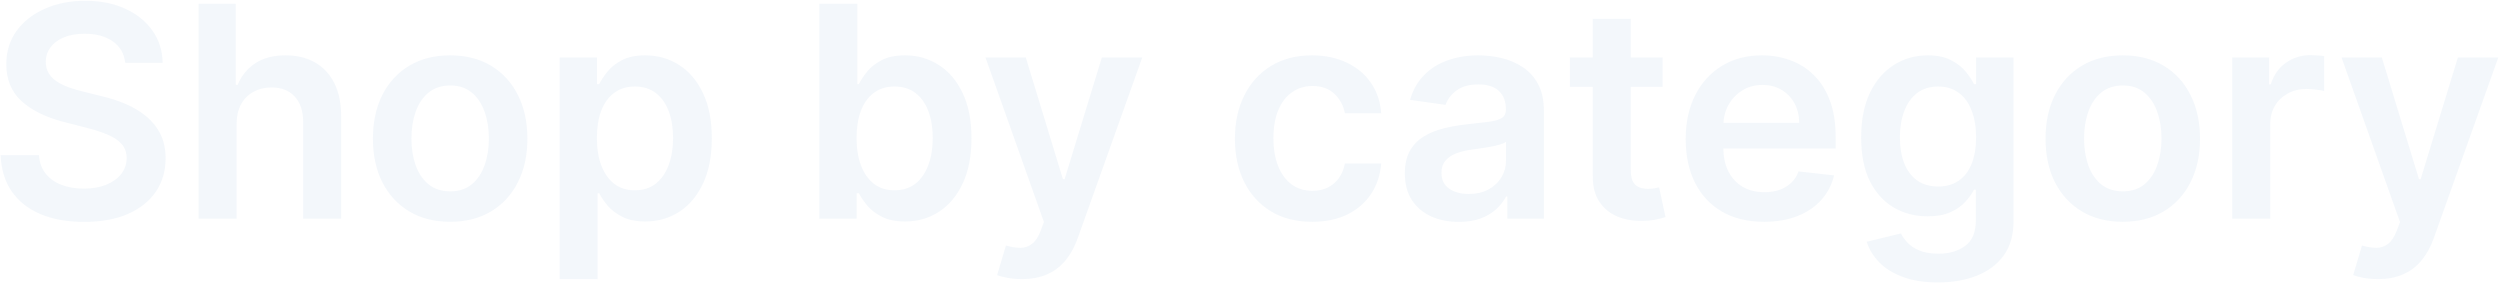 <svg xmlns="http://www.w3.org/2000/svg" fill="none" viewBox="0 0 1269 144" height="144" width="1269">
<path fill-opacity="0.05" fill="#005FA6" d="M63.546 31.878C63.049 27.226 60.954 23.604 57.261 21.012C53.603 18.42 48.844 17.123 42.985 17.123C38.866 17.123 35.332 17.745 32.385 18.988C29.438 20.231 27.183 21.918 25.62 24.048C24.058 26.179 23.259 28.611 23.223 31.346C23.223 33.618 23.738 35.589 24.768 37.258C25.833 38.927 27.271 40.348 29.082 41.52C30.893 42.656 32.9 43.615 35.102 44.396C37.303 45.177 39.523 45.834 41.76 46.367L51.987 48.924C56.106 49.883 60.066 51.179 63.866 52.812C67.701 54.446 71.128 56.505 74.146 58.991C77.2 61.477 79.615 64.478 81.391 67.993C83.166 71.509 84.054 75.628 84.054 80.351C84.054 86.743 82.421 92.372 79.153 97.237C75.886 102.067 71.163 105.849 64.984 108.583C58.841 111.282 51.401 112.631 42.666 112.631C34.178 112.631 26.81 111.317 20.56 108.689C14.345 106.062 9.48 102.226 5.964 97.184C2.484 92.141 0.602 85.998 0.318 78.753H19.761C20.045 82.553 21.217 85.714 23.276 88.235C25.336 90.756 28.017 92.638 31.32 93.881C34.658 95.124 38.386 95.746 42.506 95.746C46.803 95.746 50.567 95.106 53.798 93.828C57.065 92.514 59.622 90.703 61.469 88.395C63.315 86.051 64.256 83.317 64.292 80.192C64.256 77.351 63.422 75.007 61.788 73.16C60.155 71.278 57.864 69.716 54.917 68.473C52.005 67.195 48.596 66.058 44.69 65.064L32.278 61.868C23.294 59.559 16.192 56.062 10.972 51.374C5.787 46.651 3.195 40.383 3.195 32.571C3.195 26.143 4.935 20.515 8.415 15.685C11.93 10.856 16.707 7.109 22.744 4.446C28.78 1.747 35.617 0.398 43.251 0.398C50.993 0.398 57.776 1.747 63.599 4.446C69.459 7.109 74.058 10.82 77.396 15.579C80.734 20.302 82.456 25.735 82.562 31.878H63.546ZM120.102 63.04V110.98H100.82V1.889H119.676V43.065H120.635C122.553 38.448 125.518 34.808 129.531 32.145C133.579 29.446 138.728 28.096 144.978 28.096C150.66 28.096 155.614 29.286 159.84 31.665C164.066 34.045 167.333 37.525 169.641 42.106C171.985 46.687 173.156 52.28 173.156 58.885V110.98H153.874V61.868C153.874 56.364 152.453 52.084 149.612 49.03C146.807 45.941 142.865 44.396 137.787 44.396C134.378 44.396 131.324 45.142 128.625 46.633C125.962 48.089 123.867 50.202 122.34 52.972C120.848 55.742 120.102 59.098 120.102 63.04ZM228.501 112.578C220.511 112.578 213.586 110.82 207.727 107.305C201.867 103.789 197.322 98.871 194.09 92.55C190.894 86.229 189.296 78.842 189.296 70.391C189.296 61.939 190.894 54.535 194.09 48.178C197.322 41.822 201.867 36.886 207.727 33.37C213.586 29.854 220.511 28.096 228.501 28.096C236.491 28.096 243.416 29.854 249.275 33.37C255.134 36.886 259.662 41.822 262.858 48.178C266.09 54.535 267.705 61.939 267.705 70.391C267.705 78.842 266.09 86.229 262.858 92.55C259.662 98.871 255.134 103.789 249.275 107.305C243.416 110.82 236.491 112.578 228.501 112.578ZM228.607 97.13C232.94 97.13 236.562 95.941 239.474 93.562C242.386 91.147 244.552 87.915 245.972 83.867C247.428 79.819 248.156 75.309 248.156 70.337C248.156 65.33 247.428 60.802 245.972 56.754C244.552 52.67 242.386 49.421 239.474 47.006C236.562 44.592 232.94 43.384 228.607 43.384C224.169 43.384 220.475 44.592 217.528 47.006C214.616 49.421 212.432 52.67 210.976 56.754C209.556 60.802 208.845 65.33 208.845 70.337C208.845 75.309 209.556 79.819 210.976 83.867C212.432 87.915 214.616 91.147 217.528 93.562C220.475 95.941 224.169 97.13 228.607 97.13ZM284.072 141.662V29.162H303.035V42.692H304.153C305.148 40.703 306.55 38.59 308.362 36.353C310.173 34.08 312.623 32.145 315.712 30.547C318.802 28.913 322.744 28.096 327.538 28.096C333.859 28.096 339.558 29.712 344.636 32.944C349.75 36.14 353.798 40.88 356.781 47.166C359.8 53.416 361.309 61.087 361.309 70.177C361.309 79.162 359.835 86.797 356.888 93.082C353.94 99.368 349.928 104.162 344.849 107.464C339.771 110.767 334.018 112.418 327.591 112.418C322.903 112.418 319.015 111.637 315.925 110.074C312.836 108.512 310.35 106.63 308.468 104.428C306.621 102.191 305.183 100.078 304.153 98.089H303.354V141.662H284.072ZM302.982 70.071C302.982 75.362 303.727 79.996 305.219 83.974C306.746 87.951 308.93 91.058 311.771 93.295C314.647 95.497 318.127 96.598 322.211 96.598C326.472 96.598 330.041 95.462 332.918 93.189C335.794 90.88 337.96 87.738 339.416 83.76C340.908 79.748 341.653 75.184 341.653 70.071C341.653 64.993 340.925 60.483 339.469 56.541C338.013 52.599 335.847 49.51 332.971 47.273C330.094 45.035 326.508 43.917 322.211 43.917C318.092 43.917 314.594 45 311.717 47.166C308.841 49.332 306.657 52.368 305.165 56.275C303.71 60.181 302.982 64.78 302.982 70.071ZM415.881 110.98V1.889H435.164V42.692H435.963C436.957 40.703 438.36 38.59 440.171 36.353C441.982 34.08 444.432 32.145 447.522 30.547C450.611 28.913 454.553 28.096 459.347 28.096C465.668 28.096 471.368 29.712 476.446 32.944C481.559 36.14 485.608 40.88 488.591 47.166C491.609 53.416 493.118 61.087 493.118 70.177C493.118 79.162 491.645 86.797 488.697 93.082C485.75 99.368 481.737 104.162 476.659 107.464C471.581 110.767 465.828 112.418 459.4 112.418C454.713 112.418 450.824 111.637 447.735 110.074C444.645 108.512 442.159 106.63 440.277 104.428C438.431 102.191 436.993 100.078 435.963 98.089H434.844V110.98H415.881ZM434.791 70.071C434.791 75.362 435.537 79.996 437.028 83.974C438.555 87.951 440.739 91.058 443.58 93.295C446.456 95.497 449.936 96.598 454.02 96.598C458.282 96.598 461.85 95.462 464.727 93.189C467.603 90.88 469.77 87.738 471.225 83.76C472.717 79.748 473.463 75.184 473.463 70.071C473.463 64.993 472.735 60.483 471.279 56.541C469.823 52.599 467.657 49.51 464.78 47.273C461.904 45.035 458.317 43.917 454.02 43.917C449.901 43.917 446.403 45 443.527 47.166C440.65 49.332 438.466 52.368 436.975 56.275C435.519 60.181 434.791 64.78 434.791 70.071ZM518.713 141.662C516.085 141.662 513.653 141.449 511.415 141.023C509.214 140.632 507.456 140.17 506.142 139.638L510.616 124.616C513.422 125.433 515.925 125.824 518.127 125.788C520.329 125.753 522.264 125.06 523.933 123.711C525.638 122.397 527.076 120.195 528.248 117.106L529.899 112.685L500.229 29.162H520.684L539.54 90.952H540.393L559.303 29.162H579.81L547.051 120.888C545.524 125.22 543.5 128.931 540.979 132.02C538.457 135.145 535.368 137.525 531.71 139.158C528.088 140.827 523.756 141.662 518.713 141.662ZM666.05 112.578C657.882 112.578 650.869 110.785 645.009 107.198C639.185 103.611 634.693 98.657 631.533 92.337C628.408 85.98 626.845 78.665 626.845 70.391C626.845 62.081 628.443 54.748 631.639 48.391C634.835 41.999 639.345 37.028 645.169 33.476C651.028 29.89 657.953 28.096 665.943 28.096C672.584 28.096 678.461 29.322 683.575 31.772C688.724 34.187 692.825 37.614 695.879 42.052C698.933 46.456 700.673 51.605 701.099 57.5H682.669C681.923 53.558 680.148 50.273 677.342 47.645C674.572 44.982 670.862 43.65 666.21 43.65C662.268 43.65 658.805 44.716 655.822 46.846C652.839 48.942 650.513 51.96 648.844 55.902C647.211 59.844 646.394 64.567 646.394 70.071C646.394 75.646 647.211 80.44 648.844 84.453C650.478 88.43 652.768 91.502 655.716 93.668C658.699 95.799 662.197 96.864 666.21 96.864C669.05 96.864 671.589 96.332 673.827 95.266C676.099 94.165 677.999 92.585 679.526 90.525C681.053 88.466 682.101 85.962 682.669 83.015H701.099C700.638 88.803 698.933 93.934 695.986 98.409C693.038 102.848 689.026 106.328 683.947 108.849C678.869 111.335 672.903 112.578 666.05 112.578ZM740.477 112.631C735.292 112.631 730.623 111.708 726.468 109.861C722.349 107.979 719.081 105.209 716.667 101.552C714.287 97.894 713.098 93.384 713.098 88.022C713.098 83.405 713.95 79.588 715.655 76.57C717.359 73.551 719.685 71.136 722.633 69.325C725.58 67.514 728.9 66.147 732.594 65.224C736.322 64.265 740.175 63.572 744.153 63.146C748.947 62.649 752.835 62.205 755.818 61.815C758.801 61.388 760.967 60.749 762.317 59.897C763.702 59.009 764.394 57.642 764.394 55.795V55.476C764.394 51.463 763.204 48.356 760.825 46.154C758.446 43.952 755.019 42.851 750.545 42.851C745.822 42.851 742.075 43.881 739.305 45.941C736.571 48.001 734.724 50.433 733.765 53.239L715.761 50.682C717.182 45.71 719.525 41.555 722.792 38.217C726.059 34.844 730.055 32.322 734.778 30.653C739.501 28.949 744.721 28.096 750.438 28.096C754.38 28.096 758.304 28.558 762.21 29.481C766.116 30.405 769.685 31.932 772.917 34.062C776.148 36.157 778.741 39.016 780.694 42.638C782.682 46.261 783.677 50.788 783.677 56.221V110.98H765.14V99.741H764.501C763.329 102.013 761.677 104.144 759.547 106.133C757.452 108.086 754.806 109.666 751.61 110.873C748.449 112.045 744.738 112.631 740.477 112.631ZM745.484 98.462C749.355 98.462 752.711 97.699 755.552 96.172C758.393 94.609 760.577 92.55 762.104 89.993C763.666 87.436 764.447 84.648 764.447 81.63V71.989C763.844 72.486 762.814 72.947 761.358 73.373C759.937 73.8 758.339 74.172 756.564 74.492C754.788 74.812 753.03 75.096 751.29 75.344C749.55 75.593 748.041 75.806 746.763 75.984C743.886 76.374 741.312 77.013 739.039 77.901C736.766 78.789 734.973 80.032 733.659 81.63C732.345 83.192 731.688 85.216 731.688 87.702C731.688 91.253 732.984 93.934 735.577 95.746C738.169 97.557 741.471 98.462 745.484 98.462ZM843.922 29.162V44.077H796.887V29.162H843.922ZM808.499 9.56H827.782V86.371C827.782 88.963 828.172 90.952 828.954 92.337C829.77 93.686 830.836 94.609 832.15 95.106C833.464 95.604 834.92 95.852 836.518 95.852C837.725 95.852 838.826 95.763 839.82 95.586C840.85 95.408 841.631 95.248 842.164 95.106L845.413 110.181C844.383 110.536 842.91 110.927 840.992 111.353C839.11 111.779 836.802 112.028 834.067 112.099C829.238 112.241 824.888 111.513 821.017 109.915C817.146 108.281 814.074 105.76 811.802 102.351C809.564 98.942 808.464 94.68 808.499 89.567V9.56ZM895.391 112.578C887.188 112.578 880.103 110.873 874.137 107.464C868.207 104.02 863.644 99.155 860.448 92.869C857.252 86.548 855.654 79.109 855.654 70.55C855.654 62.134 857.252 54.748 860.448 48.391C863.679 41.999 868.189 37.028 873.978 33.476C879.766 29.89 886.566 28.096 894.379 28.096C899.422 28.096 904.18 28.913 908.654 30.547C913.164 32.145 917.142 34.63 920.586 38.004C924.066 41.378 926.801 45.675 928.789 50.895C930.778 56.079 931.772 62.258 931.772 69.432V75.344H864.709V62.347H913.289C913.253 58.654 912.454 55.369 910.892 52.493C909.329 49.581 907.145 47.29 904.34 45.621C901.57 43.952 898.338 43.118 894.645 43.118C890.703 43.118 887.241 44.077 884.258 45.994C881.275 47.876 878.949 50.362 877.28 53.452C875.647 56.505 874.812 59.861 874.777 63.519V74.865C874.777 79.623 875.647 83.707 877.387 87.116C879.127 90.49 881.559 93.082 884.684 94.893C887.809 96.669 891.467 97.557 895.657 97.557C898.463 97.557 901.002 97.166 903.275 96.385C905.547 95.568 907.518 94.378 909.187 92.816C910.856 91.253 912.117 89.318 912.969 87.01L930.973 89.034C929.837 93.793 927.671 97.947 924.475 101.498C921.314 105.014 917.266 107.748 912.33 109.702C907.394 111.619 901.748 112.578 895.391 112.578ZM983.668 143.366C976.743 143.366 970.795 142.425 965.823 140.543C960.852 138.697 956.857 136.211 953.838 133.086C950.82 129.961 948.725 126.498 947.553 122.699L964.918 118.491C965.699 120.089 966.835 121.669 968.327 123.231C969.818 124.829 971.825 126.143 974.346 127.173C976.903 128.239 980.117 128.771 983.987 128.771C989.456 128.771 993.984 127.439 997.57 124.776C1001.16 122.148 1002.95 117.816 1002.95 111.779V96.278H1001.99C1001 98.267 999.541 100.309 997.624 102.404C995.742 104.499 993.238 106.257 990.113 107.677C987.024 109.098 983.135 109.808 978.448 109.808C972.162 109.808 966.463 108.334 961.349 105.387C956.271 102.404 952.222 97.965 949.204 92.07C946.221 86.14 944.73 78.718 944.73 69.805C944.73 60.82 946.221 53.239 949.204 47.059C952.222 40.845 956.289 36.14 961.402 32.944C966.516 29.712 972.215 28.096 978.501 28.096C983.295 28.096 987.237 28.913 990.326 30.547C993.451 32.145 995.937 34.08 997.784 36.353C999.63 38.59 1001.03 40.703 1001.99 42.692H1003.06V29.162H1022.07V112.312C1022.07 119.307 1020.4 125.096 1017.07 129.677C1013.73 134.258 1009.16 137.685 1003.38 139.957C997.588 142.23 991.019 143.366 983.668 143.366ZM983.828 94.68C987.911 94.68 991.392 93.686 994.268 91.697C997.144 89.709 999.328 86.85 1000.82 83.121C1002.31 79.393 1003.06 74.918 1003.06 69.698C1003.06 64.549 1002.31 60.039 1000.82 56.168C999.364 52.297 997.198 49.297 994.321 47.166C991.48 45 987.982 43.917 983.828 43.917C979.531 43.917 975.944 45.035 973.068 47.273C970.191 49.51 968.025 52.581 966.569 56.488C965.113 60.358 964.385 64.762 964.385 69.698C964.385 74.705 965.113 79.091 966.569 82.855C968.061 86.584 970.244 89.496 973.121 91.591C976.033 93.65 979.602 94.68 983.828 94.68ZM1077.52 112.578C1069.53 112.578 1062.61 110.82 1056.75 107.305C1050.89 103.789 1046.35 98.871 1043.11 92.55C1039.92 86.229 1038.32 78.842 1038.32 70.391C1038.32 61.939 1039.92 54.535 1043.11 48.178C1046.35 41.822 1050.89 36.886 1056.75 33.37C1062.61 29.854 1069.53 28.096 1077.52 28.096C1085.51 28.096 1092.44 29.854 1098.3 33.37C1104.16 36.886 1108.69 41.822 1111.88 48.178C1115.11 54.535 1116.73 61.939 1116.73 70.391C1116.73 78.842 1115.11 86.229 1111.88 92.55C1108.69 98.871 1104.16 103.789 1098.3 107.305C1092.44 110.82 1085.51 112.578 1077.52 112.578ZM1077.63 97.13C1081.96 97.13 1085.59 95.941 1088.5 93.562C1091.41 91.147 1093.58 87.915 1095 83.867C1096.45 79.819 1097.18 75.309 1097.18 70.337C1097.18 65.33 1096.45 60.802 1095 56.754C1093.58 52.67 1091.41 49.421 1088.5 47.006C1085.59 44.592 1081.96 43.384 1077.63 43.384C1073.19 43.384 1069.5 44.592 1066.55 47.006C1063.64 49.421 1061.46 52.67 1060 56.754C1058.58 60.802 1057.87 65.33 1057.87 70.337C1057.87 75.309 1058.58 79.819 1060 83.867C1061.46 87.915 1063.64 91.147 1066.55 93.562C1069.5 95.941 1073.19 97.13 1077.63 97.13ZM1133.1 110.98V29.162H1151.79V42.798H1152.64C1154.14 38.075 1156.69 34.435 1160.31 31.878C1163.97 29.286 1168.14 27.99 1172.83 27.99C1173.9 27.99 1175.09 28.043 1176.4 28.15C1177.75 28.221 1178.87 28.345 1179.76 28.523V46.261C1178.94 45.976 1177.64 45.728 1175.87 45.515C1174.13 45.266 1172.44 45.142 1170.81 45.142C1167.29 45.142 1164.13 45.905 1161.33 47.432C1158.56 48.924 1156.37 51.001 1154.77 53.665C1153.18 56.328 1152.38 59.4 1152.38 62.88V110.98H1133.1ZM1207.04 141.662C1204.42 141.662 1201.98 141.449 1199.75 141.023C1197.54 140.632 1195.79 140.17 1194.47 139.638L1198.95 124.616C1201.75 125.433 1204.26 125.824 1206.46 125.788C1208.66 125.753 1210.59 125.06 1212.26 123.711C1213.97 122.397 1215.41 120.195 1216.58 117.106L1218.23 112.685L1188.56 29.162H1209.01L1227.87 90.952H1228.72L1247.63 29.162H1268.14L1235.38 120.888C1233.85 125.22 1231.83 128.931 1229.31 132.02C1226.79 135.145 1223.7 137.525 1220.04 139.158C1216.42 140.827 1212.09 141.662 1207.04 141.662Z"></path>
</svg>
